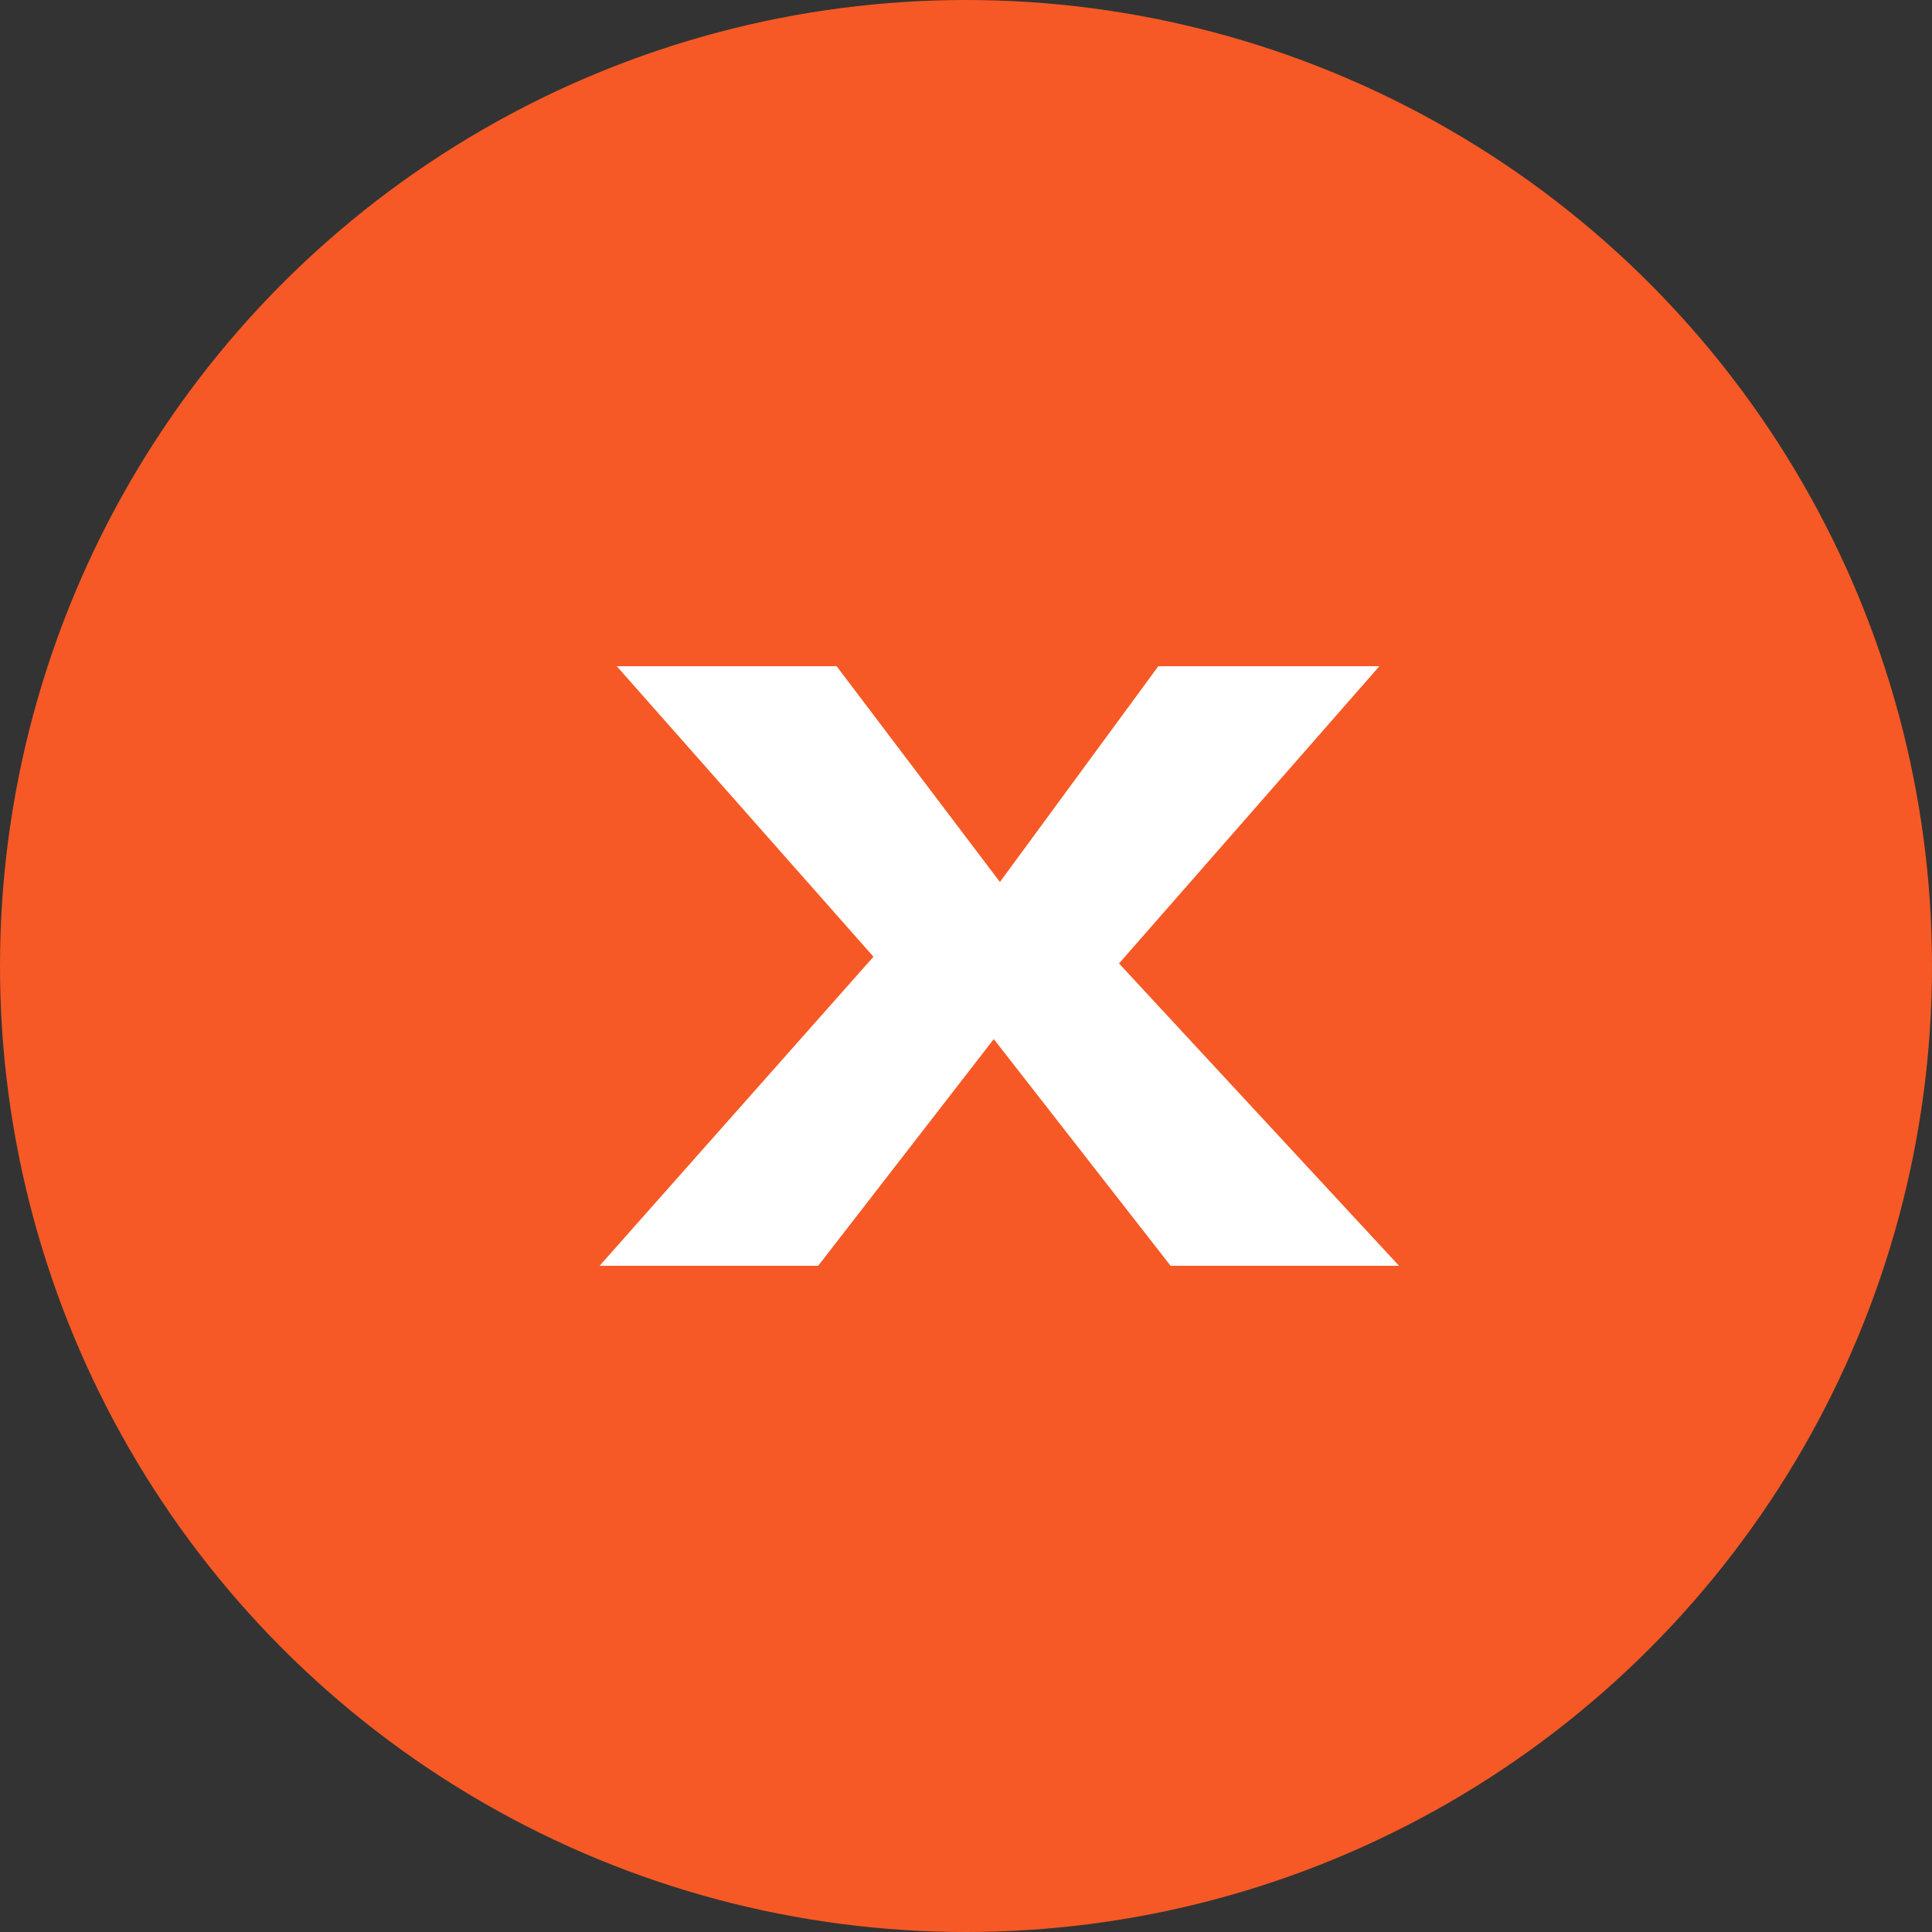 <svg width="29" height="29" viewBox="0 0 29 29" fill="none" xmlns="http://www.w3.org/2000/svg">
<rect x="0" y="0" width="29" height="29" fill="#333333" stroke="none"/>
<circle cx="14.5" cy="14.5" r="14.5" fill="#F65925"/>
<path d="M21 19H17.571L14.917 15.597L12.281 19H9L13.111 14.361L9.258 10H12.558L15.009 13.239L17.387 10H20.705L16.797 14.462L21 19Z" fill="white"/>
</svg>
